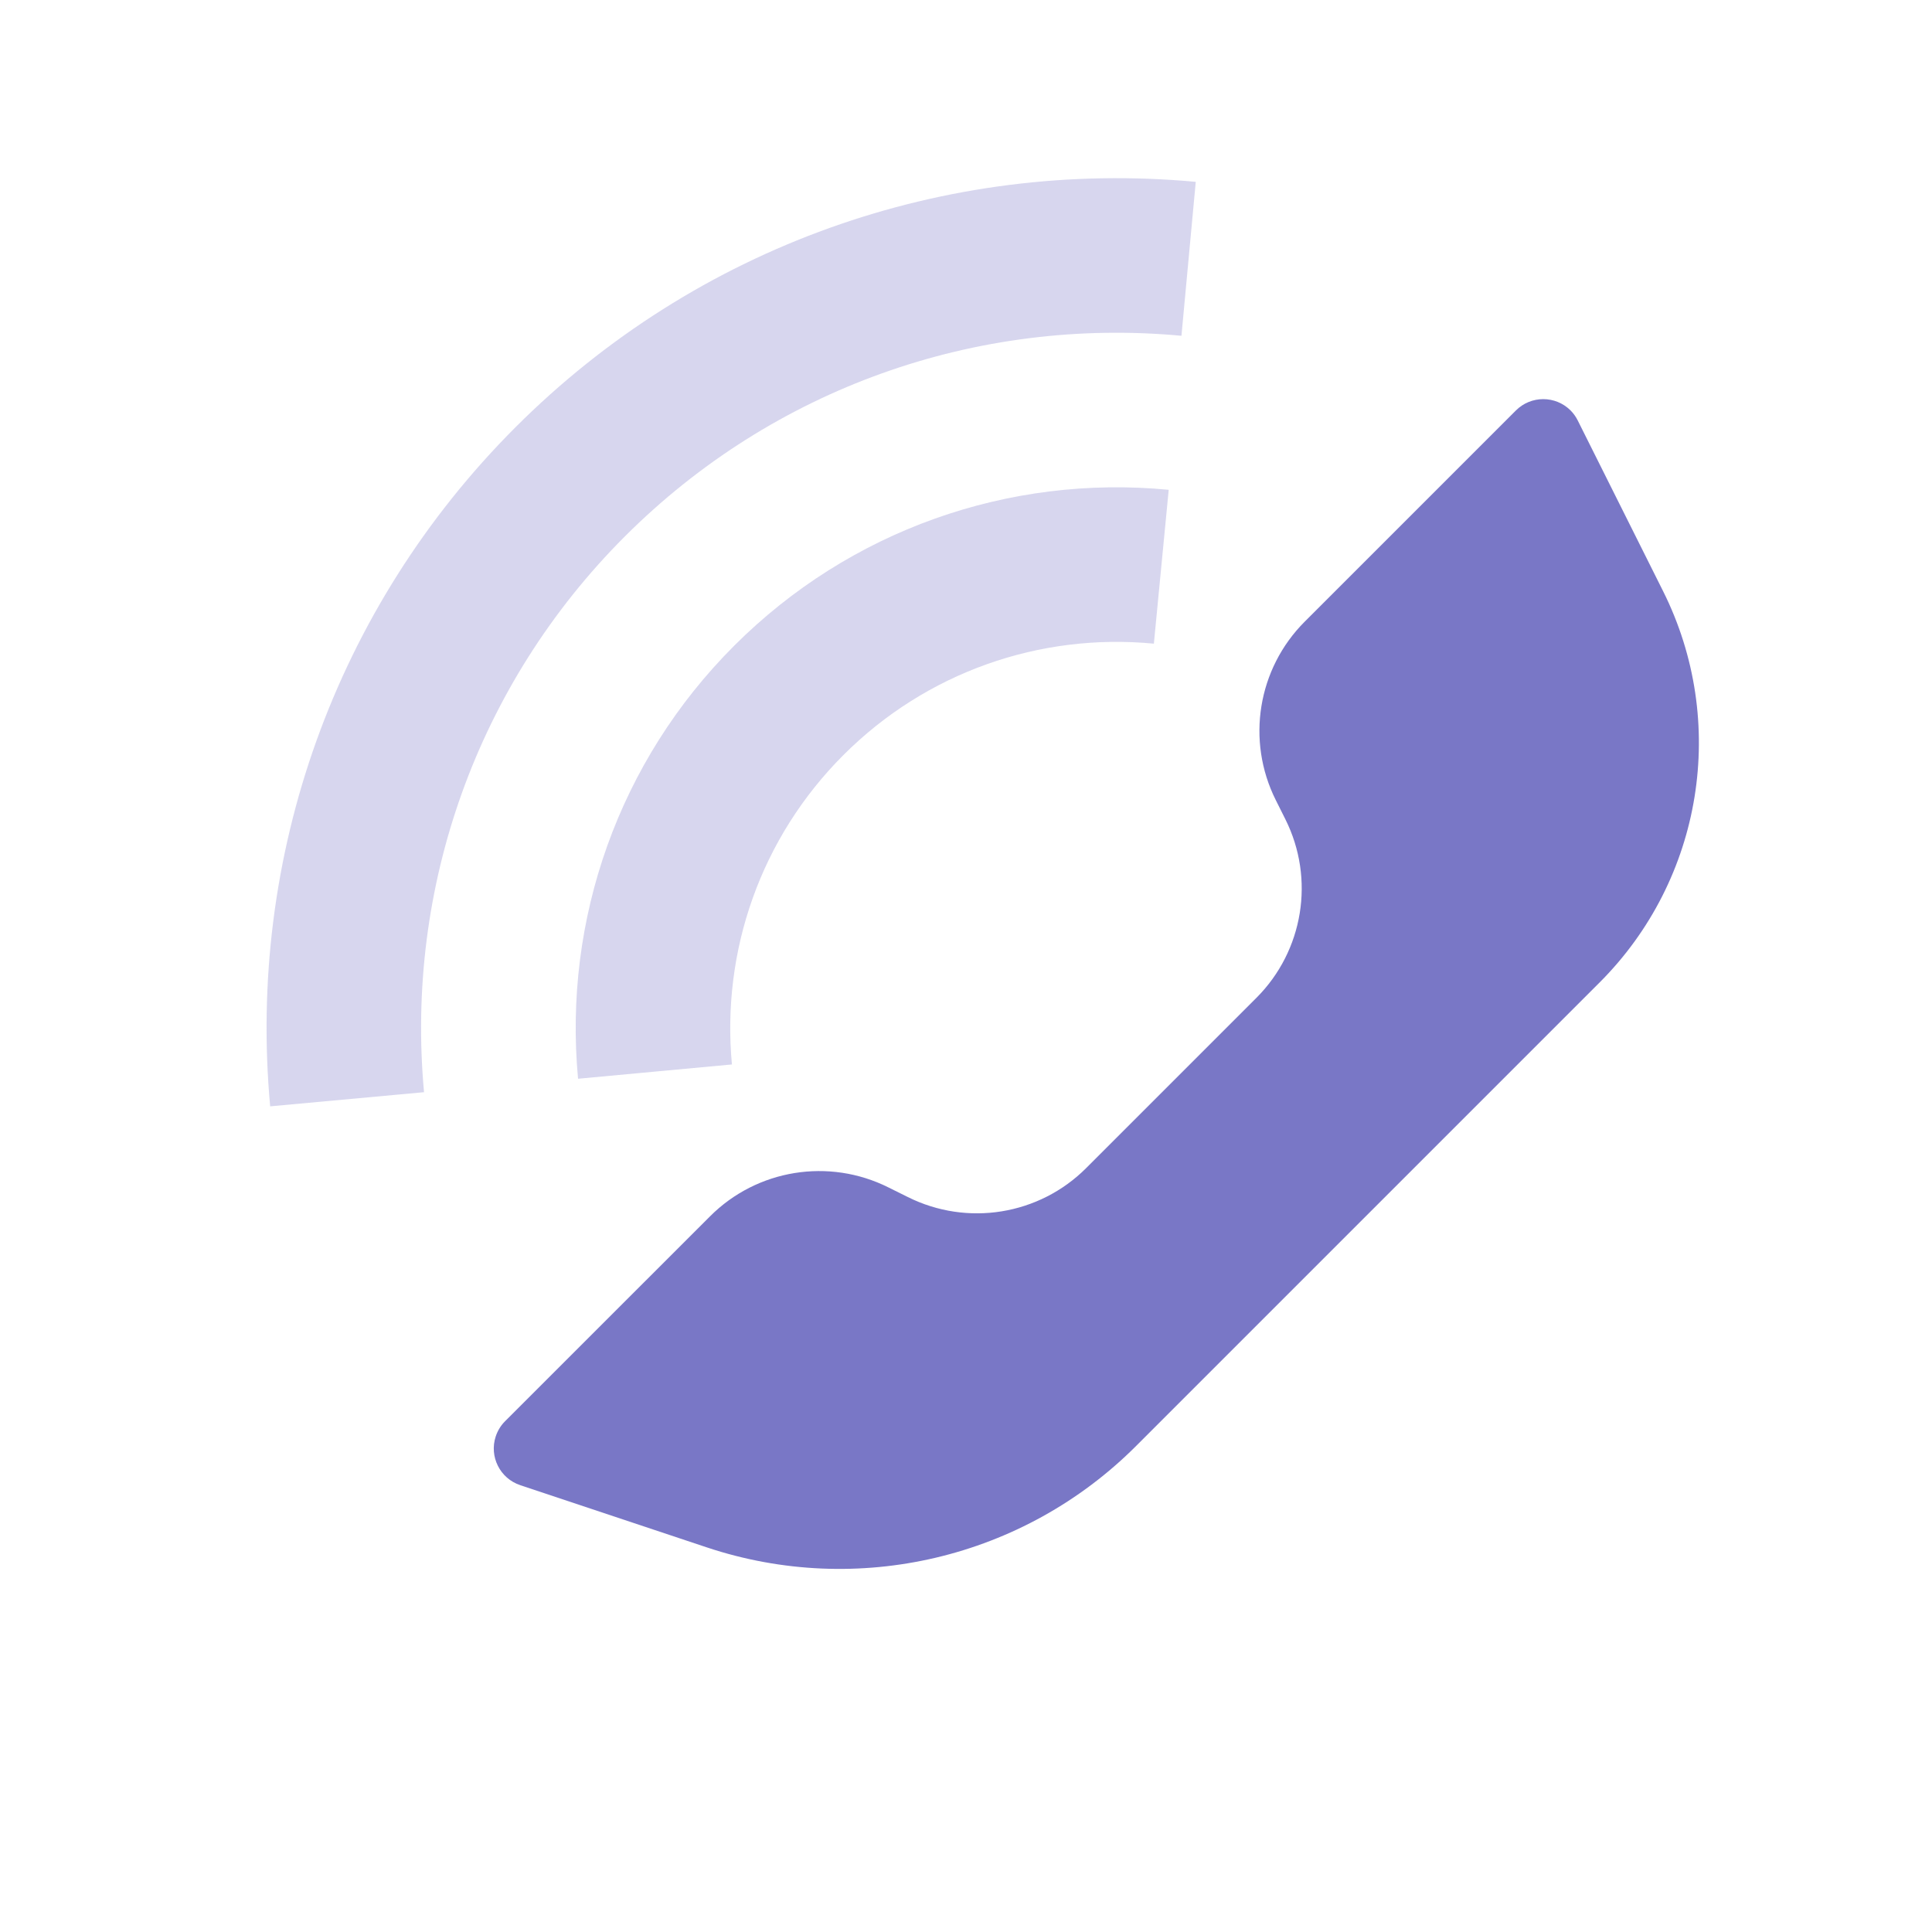 <svg width="25" height="25" viewBox="0 0 25 25" fill="none" xmlns="http://www.w3.org/2000/svg">
<g clip-path="url(#clip0_516_1041)">
<path fill-rule="evenodd" clip-rule="evenodd" d="M14.055 15.115L16.259 12.911C16.867 12.302 17.018 11.372 16.633 10.602L16.508 10.352C16.123 9.582 16.274 8.653 16.883 8.044L19.616 5.311C19.811 5.116 20.128 5.116 20.323 5.311C20.361 5.349 20.392 5.393 20.416 5.441L21.52 7.649C22.365 9.338 22.034 11.378 20.699 12.713L14.7 18.712C13.246 20.166 11.096 20.673 9.146 20.023L6.732 19.218C6.47 19.131 6.328 18.848 6.415 18.586C6.44 18.512 6.481 18.445 6.536 18.39L9.188 15.739C9.796 15.13 10.726 14.98 11.496 15.365L11.746 15.489C12.516 15.874 13.446 15.724 14.055 15.115Z" fill="#7977C6"/>
<path opacity="0.3" d="M15.123 6.338L14.931 8.329C13.453 8.187 11.984 8.7 10.914 9.77C9.847 10.837 9.334 12.3 9.471 13.774L7.48 13.959C7.288 11.899 8.007 9.848 9.5 8.356C10.997 6.859 13.056 6.139 15.123 6.338ZM15.473 2.353L15.288 4.345C12.636 4.098 10.005 5.023 8.085 6.942C6.169 8.858 5.244 11.486 5.487 14.133L3.496 14.316C3.199 11.083 4.33 7.869 6.671 5.528C9.016 3.183 12.235 2.053 15.473 2.353Z" fill="#7977C6"/>
</g>
<defs>
<clipPath id="clip0_516_1041">
<rect width="24" height="24" fill="white" transform="translate(0.975 0.331)"/>
</clipPath>
</defs>
</svg>
